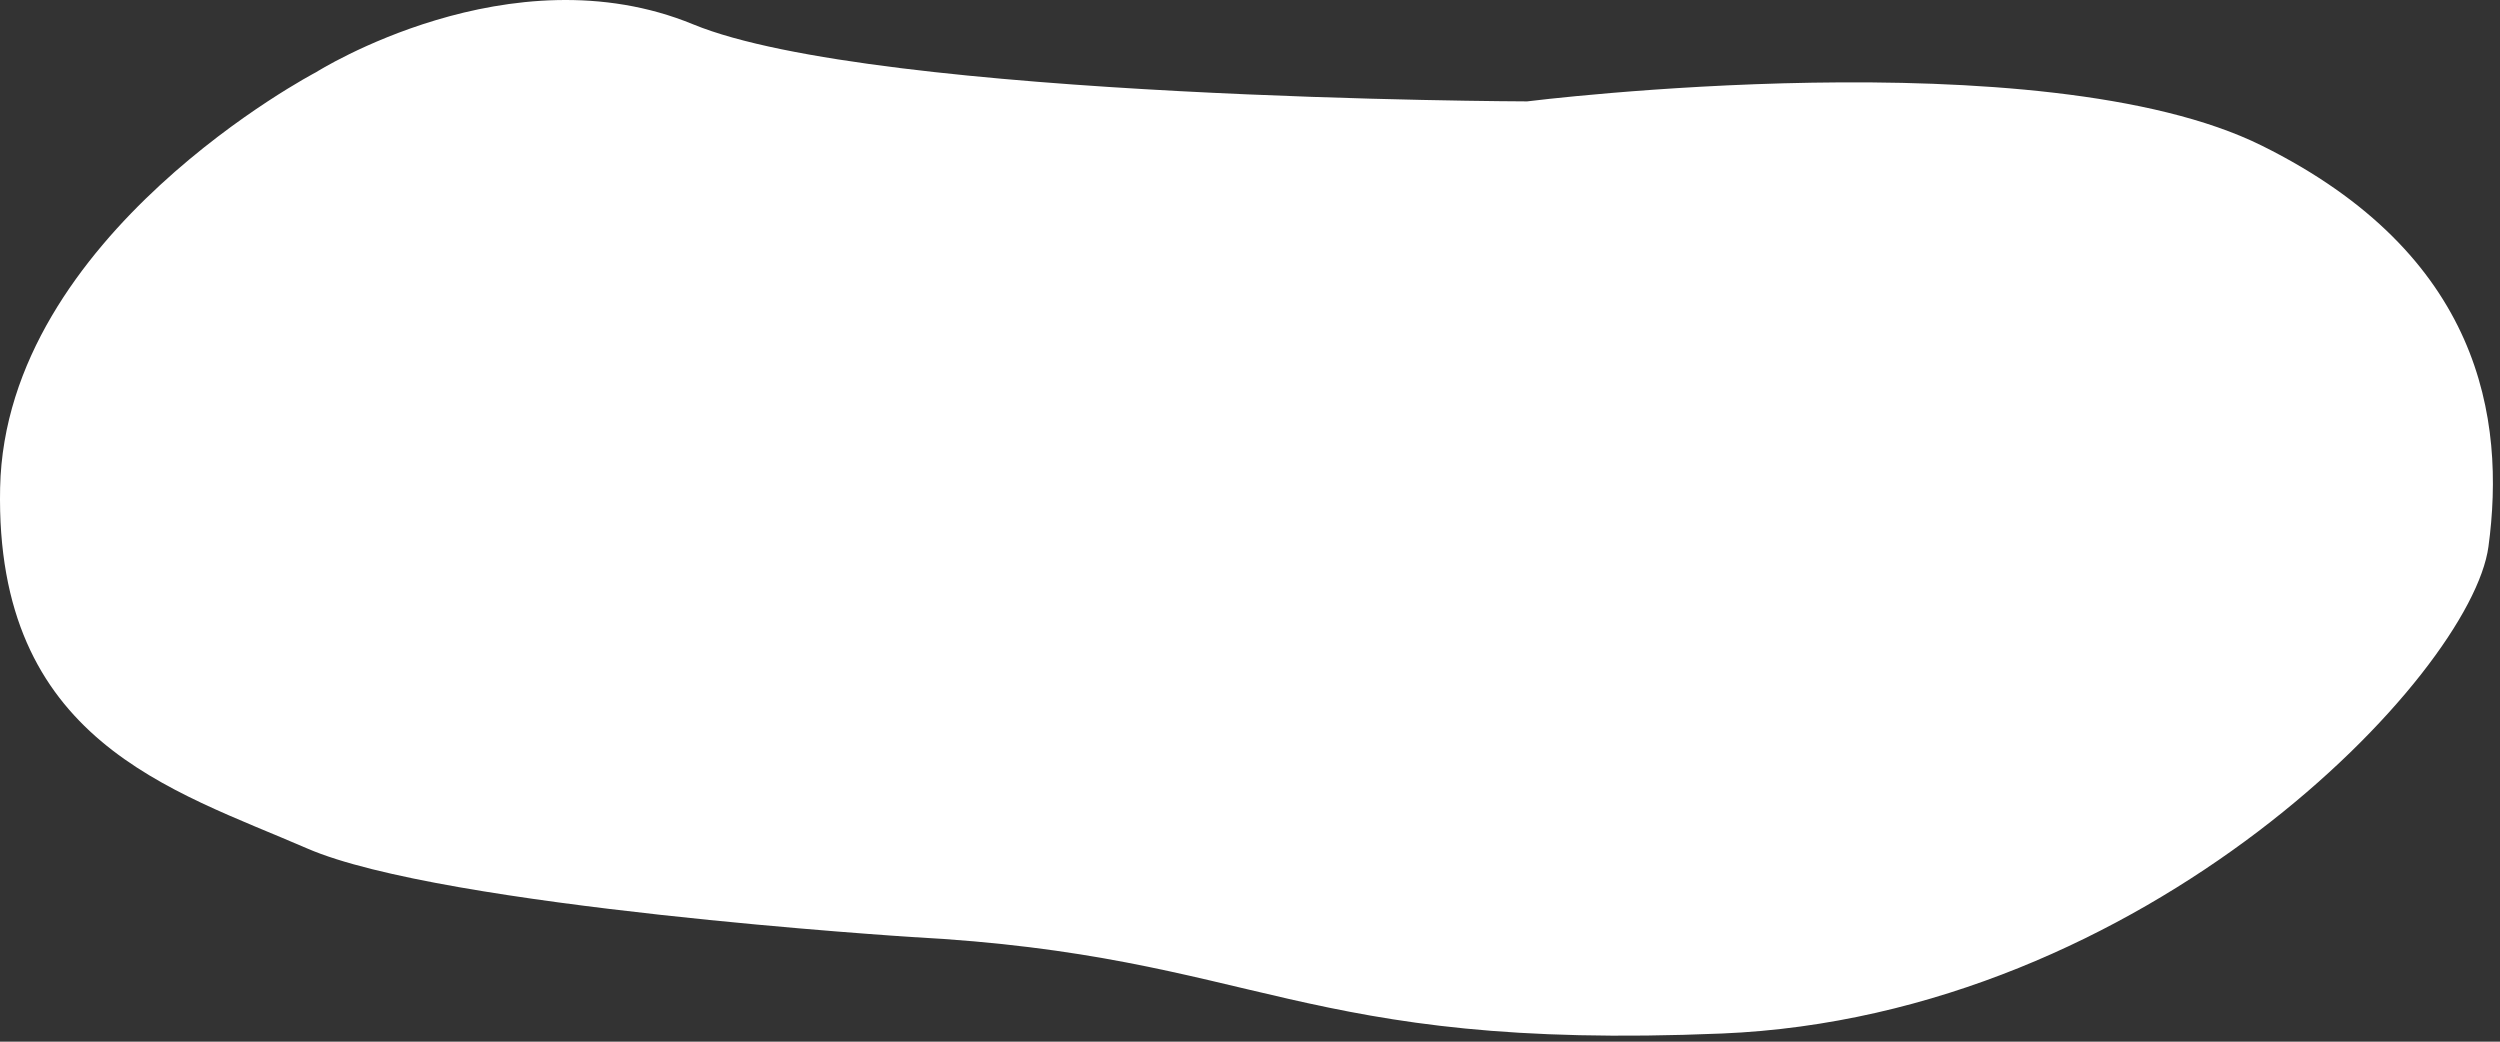 <?xml version="1.0" encoding="utf-8"?>
<svg xmlns="http://www.w3.org/2000/svg" fill="none" height="100%" overflow="visible" preserveAspectRatio="none" style="display: block;" viewBox="0 0 108 45" width="100%">
<rect x="0" y="0" width="108" height="45" fill="#333333" stroke="none"/>
<path d="M13.657 3.118C13.657 3.118 22.051 -2.198 29.948 1.053C37.845 4.303 65.971 4.38 65.971 4.38C65.971 4.38 88.228 1.588 97.711 6.292C107.195 10.995 108.247 18.089 107.501 23.615C106.755 29.141 92.759 43.883 74.384 44.648C56.009 45.412 54.499 41.282 39.394 40.479C39.394 40.479 19.126 39.198 13.275 36.655C7.424 34.112 -0.224 32.009 0.005 21.072C0.234 10.135 13.657 3.118 13.657 3.118Z" fill="white" id="Vector"/>
</svg>